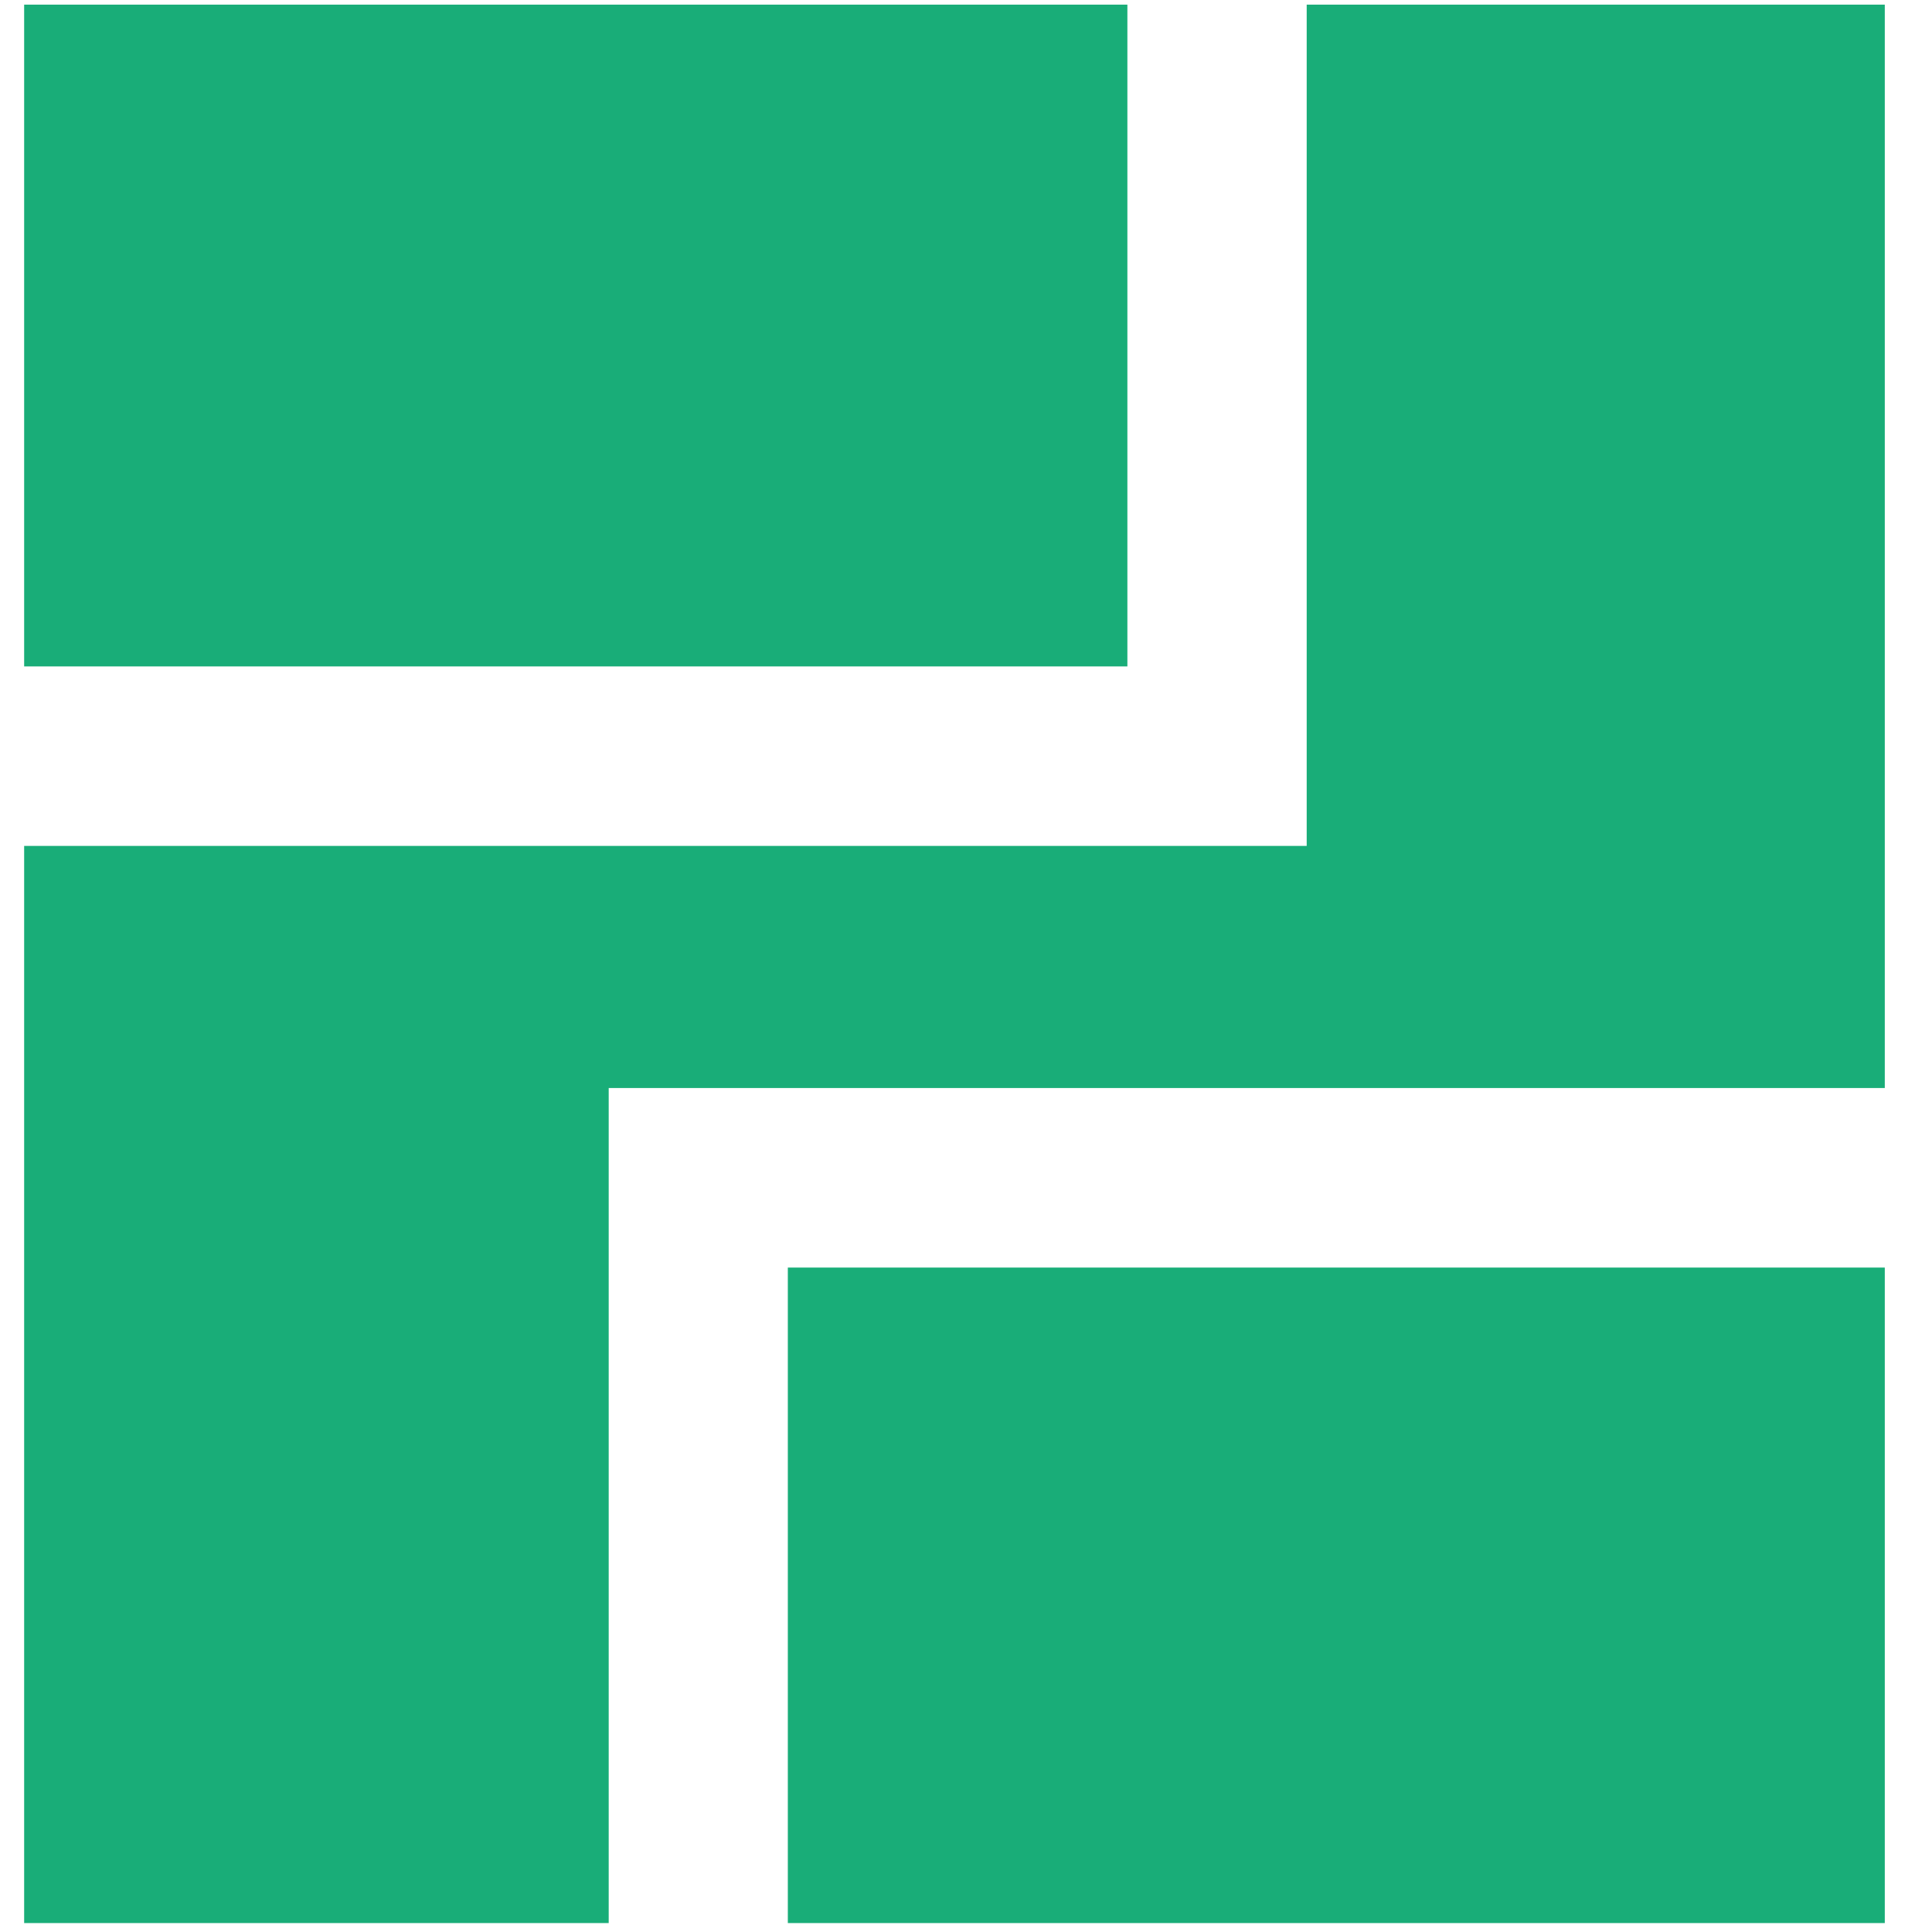 <svg width="32" height="32" viewBox="0 0 32 32" fill="none" xmlns="http://www.w3.org/2000/svg">
<path d="M31.218 20.995H13.049V31.852H31.218V20.995ZM0.4 11.038H18.673V0.077H0.4V11.038ZM31.218 18.021V0.077H21.643V14.011H0.4V31.852H10.082V18.021H31.218Z" fill="#19AD78"/>
</svg>
